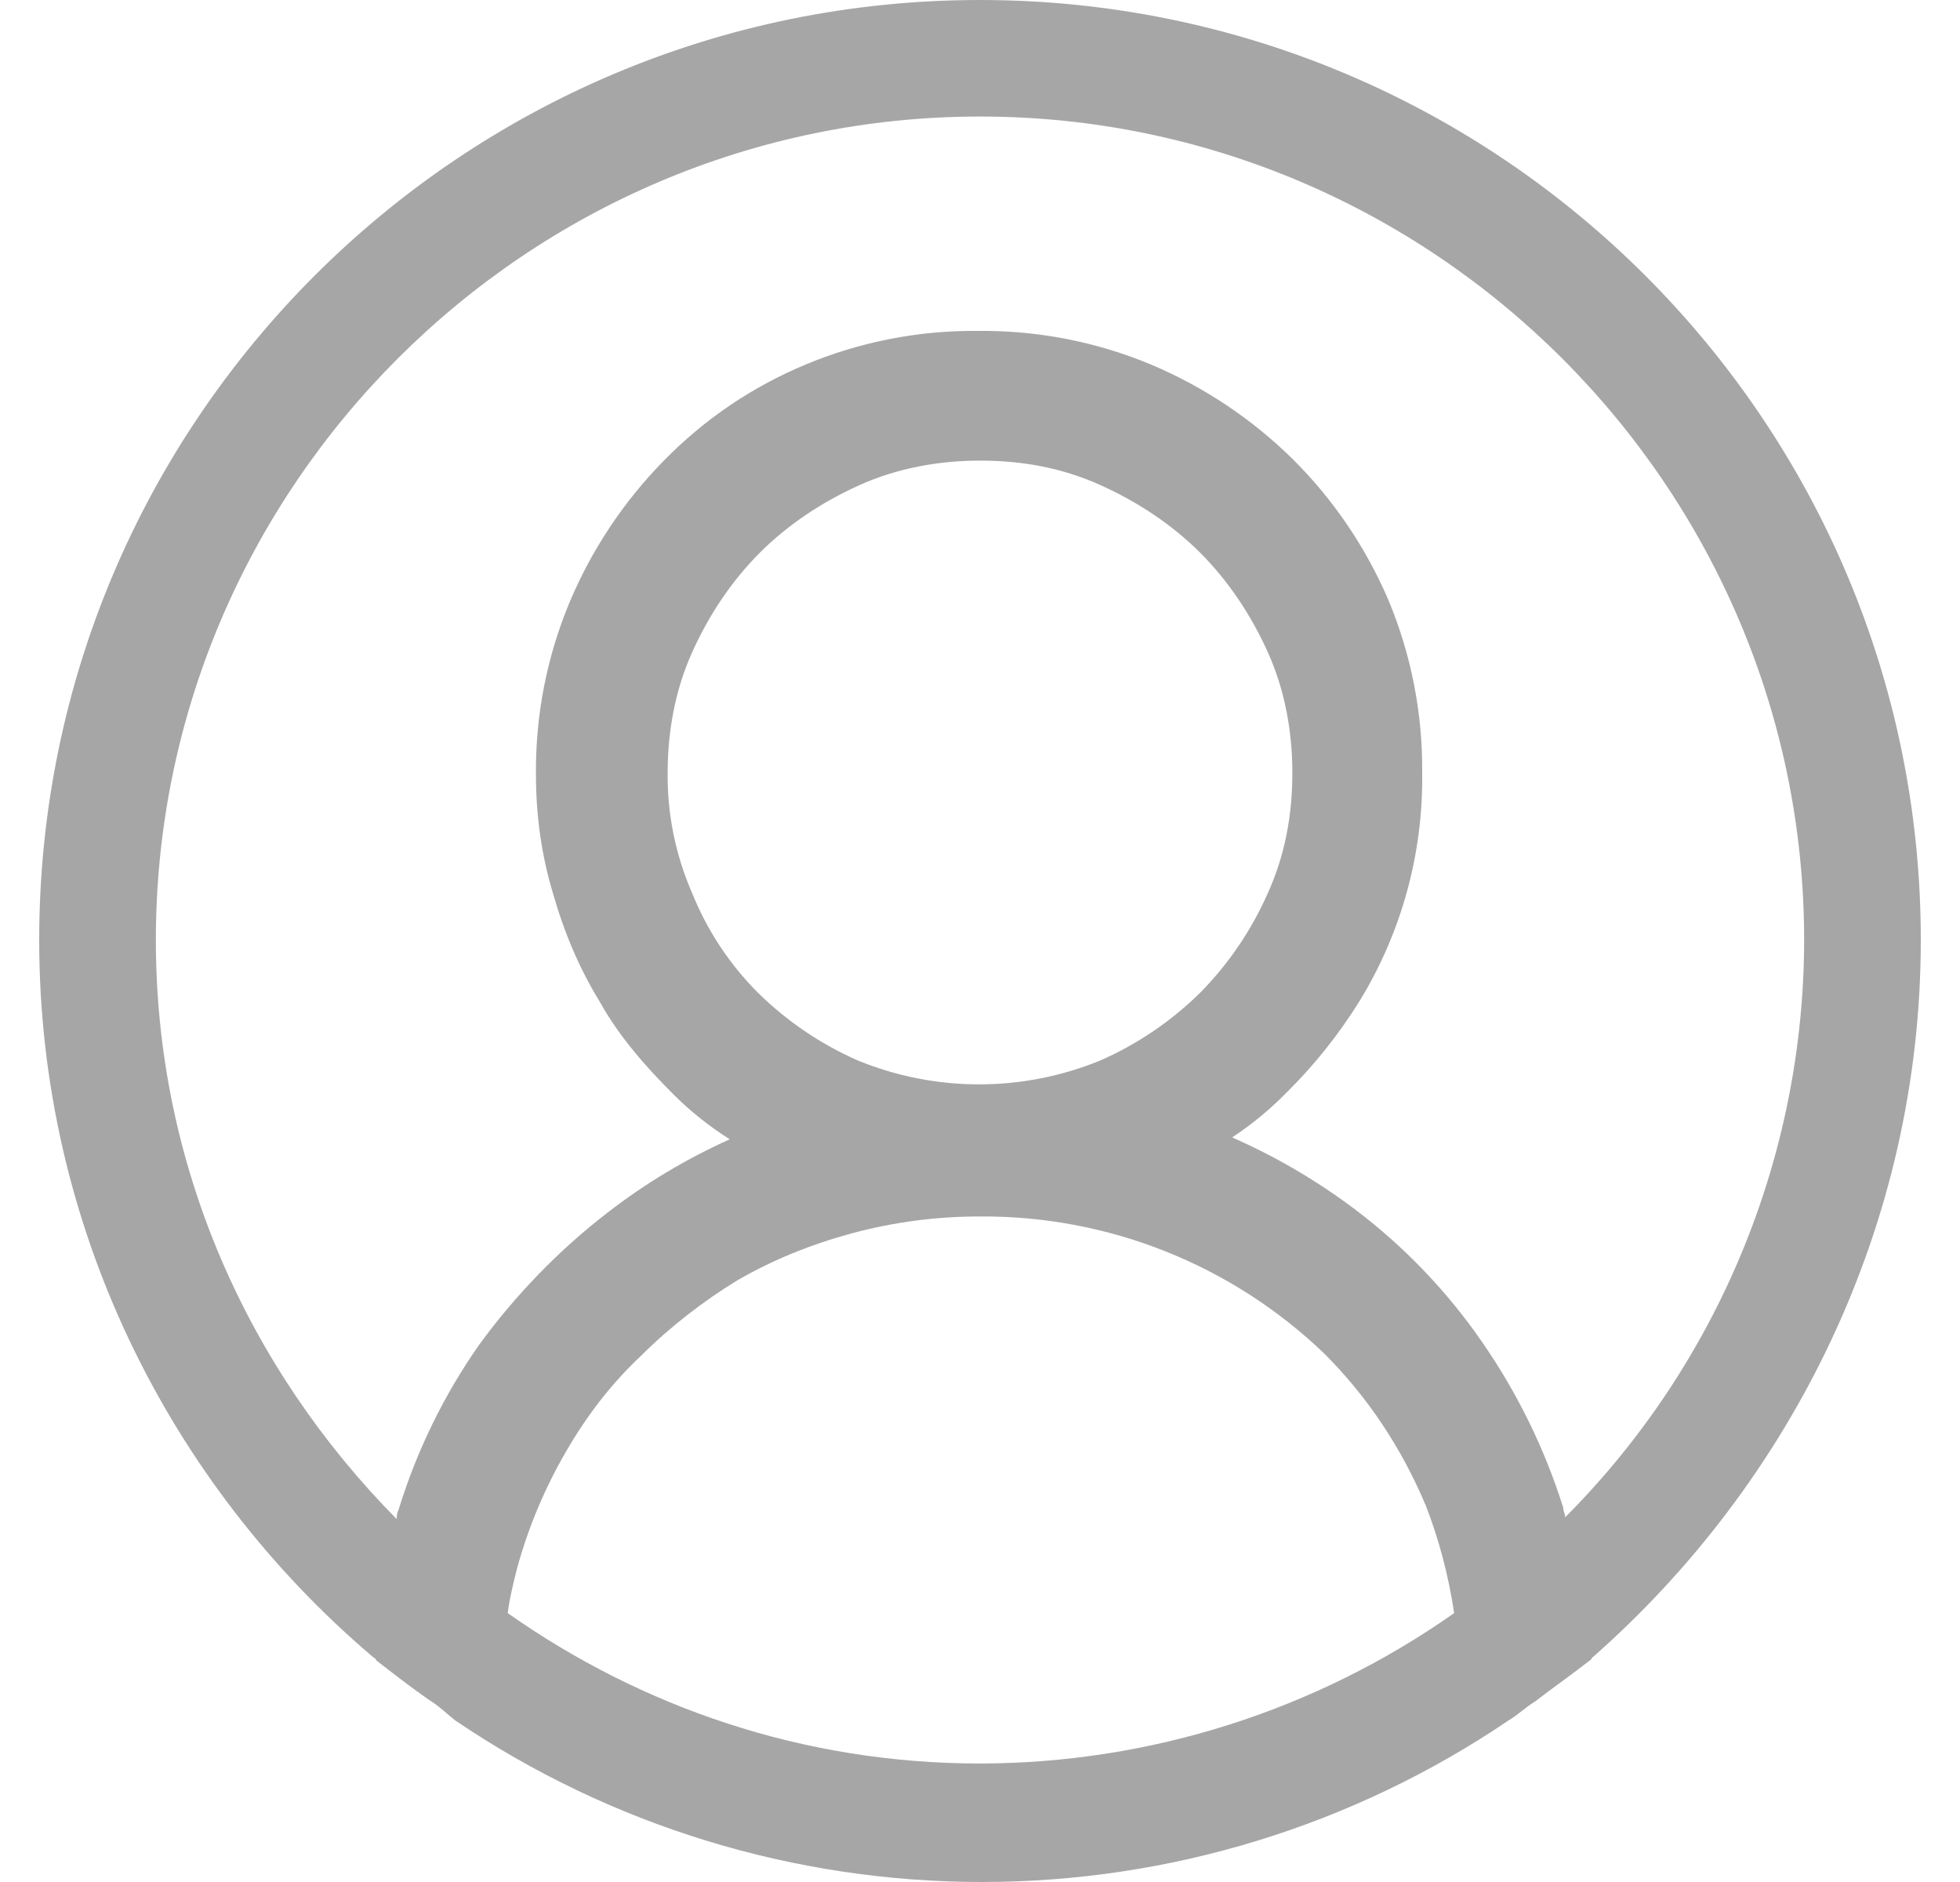 <svg width="25" height="24" viewBox="0 0 25 24" fill="none" xmlns="http://www.w3.org/2000/svg">
<g clip-path="url(#clip0_1436_43074)">
<path d="M24.5 11.988C24.5 5.37 19.124 0 12.5 0C5.876 0 0.5 5.37 0.5 11.988C0.5 15.633 2.156 18.918 4.748 21.123C4.772 21.147 4.796 21.147 4.796 21.171C5.012 21.339 5.228 21.507 5.468 21.675C5.588 21.747 5.684 21.841 5.804 21.938C7.787 23.282 10.128 24 12.524 24C14.92 24 17.261 23.282 19.244 21.938C19.364 21.866 19.46 21.771 19.58 21.698C19.796 21.531 20.036 21.363 20.252 21.195C20.276 21.171 20.3 21.171 20.3 21.147C22.844 18.916 24.5 15.633 24.5 11.988ZM12.5 22.489C10.244 22.489 8.18 21.77 6.476 20.571C6.5 20.379 6.548 20.189 6.596 19.997C6.739 19.476 6.949 18.977 7.22 18.51C7.484 18.054 7.796 17.646 8.18 17.286C8.54 16.926 8.972 16.591 9.404 16.328C9.86 16.064 10.34 15.871 10.868 15.727C11.4 15.584 11.949 15.512 12.5 15.513C14.136 15.501 15.712 16.129 16.892 17.262C17.444 17.814 17.876 18.462 18.188 19.204C18.356 19.637 18.476 20.093 18.548 20.571C16.777 21.816 14.665 22.486 12.5 22.489ZM8.828 11.389C8.617 10.905 8.51 10.382 8.516 9.854C8.516 9.327 8.612 8.799 8.828 8.319C9.044 7.839 9.332 7.409 9.692 7.048C10.052 6.689 10.484 6.402 10.964 6.186C11.444 5.97 11.972 5.874 12.5 5.874C13.052 5.874 13.556 5.97 14.036 6.186C14.516 6.402 14.948 6.69 15.308 7.048C15.668 7.409 15.956 7.84 16.172 8.319C16.388 8.799 16.484 9.327 16.484 9.854C16.484 10.405 16.388 10.909 16.172 11.388C15.963 11.861 15.671 12.292 15.308 12.66C14.94 13.022 14.509 13.315 14.036 13.523C13.044 13.93 11.932 13.93 10.94 13.523C10.467 13.315 10.036 13.022 9.668 12.66C9.305 12.297 9.019 11.864 8.828 11.388V11.389ZM19.964 19.349C19.964 19.3 19.94 19.276 19.94 19.229C19.704 18.478 19.356 17.767 18.908 17.119C18.459 16.468 17.908 15.893 17.276 15.417C16.793 15.054 16.27 14.748 15.716 14.505C15.968 14.339 16.201 14.146 16.412 13.931C16.77 13.577 17.084 13.182 17.348 12.755C17.88 11.881 18.154 10.876 18.14 9.854C18.147 9.097 18 8.346 17.708 7.649C17.419 6.976 17.004 6.365 16.484 5.85C15.965 5.34 15.354 4.933 14.684 4.65C13.985 4.358 13.234 4.212 12.476 4.22C11.718 4.212 10.967 4.359 10.268 4.652C9.592 4.934 8.98 5.35 8.468 5.874C7.958 6.392 7.551 7.003 7.268 7.673C6.976 8.37 6.829 9.121 6.836 9.877C6.836 10.405 6.908 10.909 7.052 11.388C7.196 11.892 7.388 12.348 7.652 12.778C7.892 13.21 8.228 13.595 8.588 13.954C8.804 14.171 9.044 14.361 9.308 14.529C8.753 14.778 8.229 15.092 7.748 15.465C7.124 15.945 6.572 16.52 6.116 17.143C5.663 17.788 5.315 18.5 5.084 19.253C5.06 19.3 5.06 19.349 5.06 19.372C3.164 17.454 1.988 14.865 1.988 11.988C1.988 6.21 6.716 1.486 12.5 1.486C18.284 1.486 23.012 6.21 23.012 11.988C23.009 14.748 21.913 17.394 19.964 19.349Z" fill="#A6A6A6"/>
</g>
<defs>
<clipPath id="clip0_1436_43074">
<rect width="24" height="24" fill="white" transform="translate(0.5)"/>
</clipPath>
</defs>
</svg>

